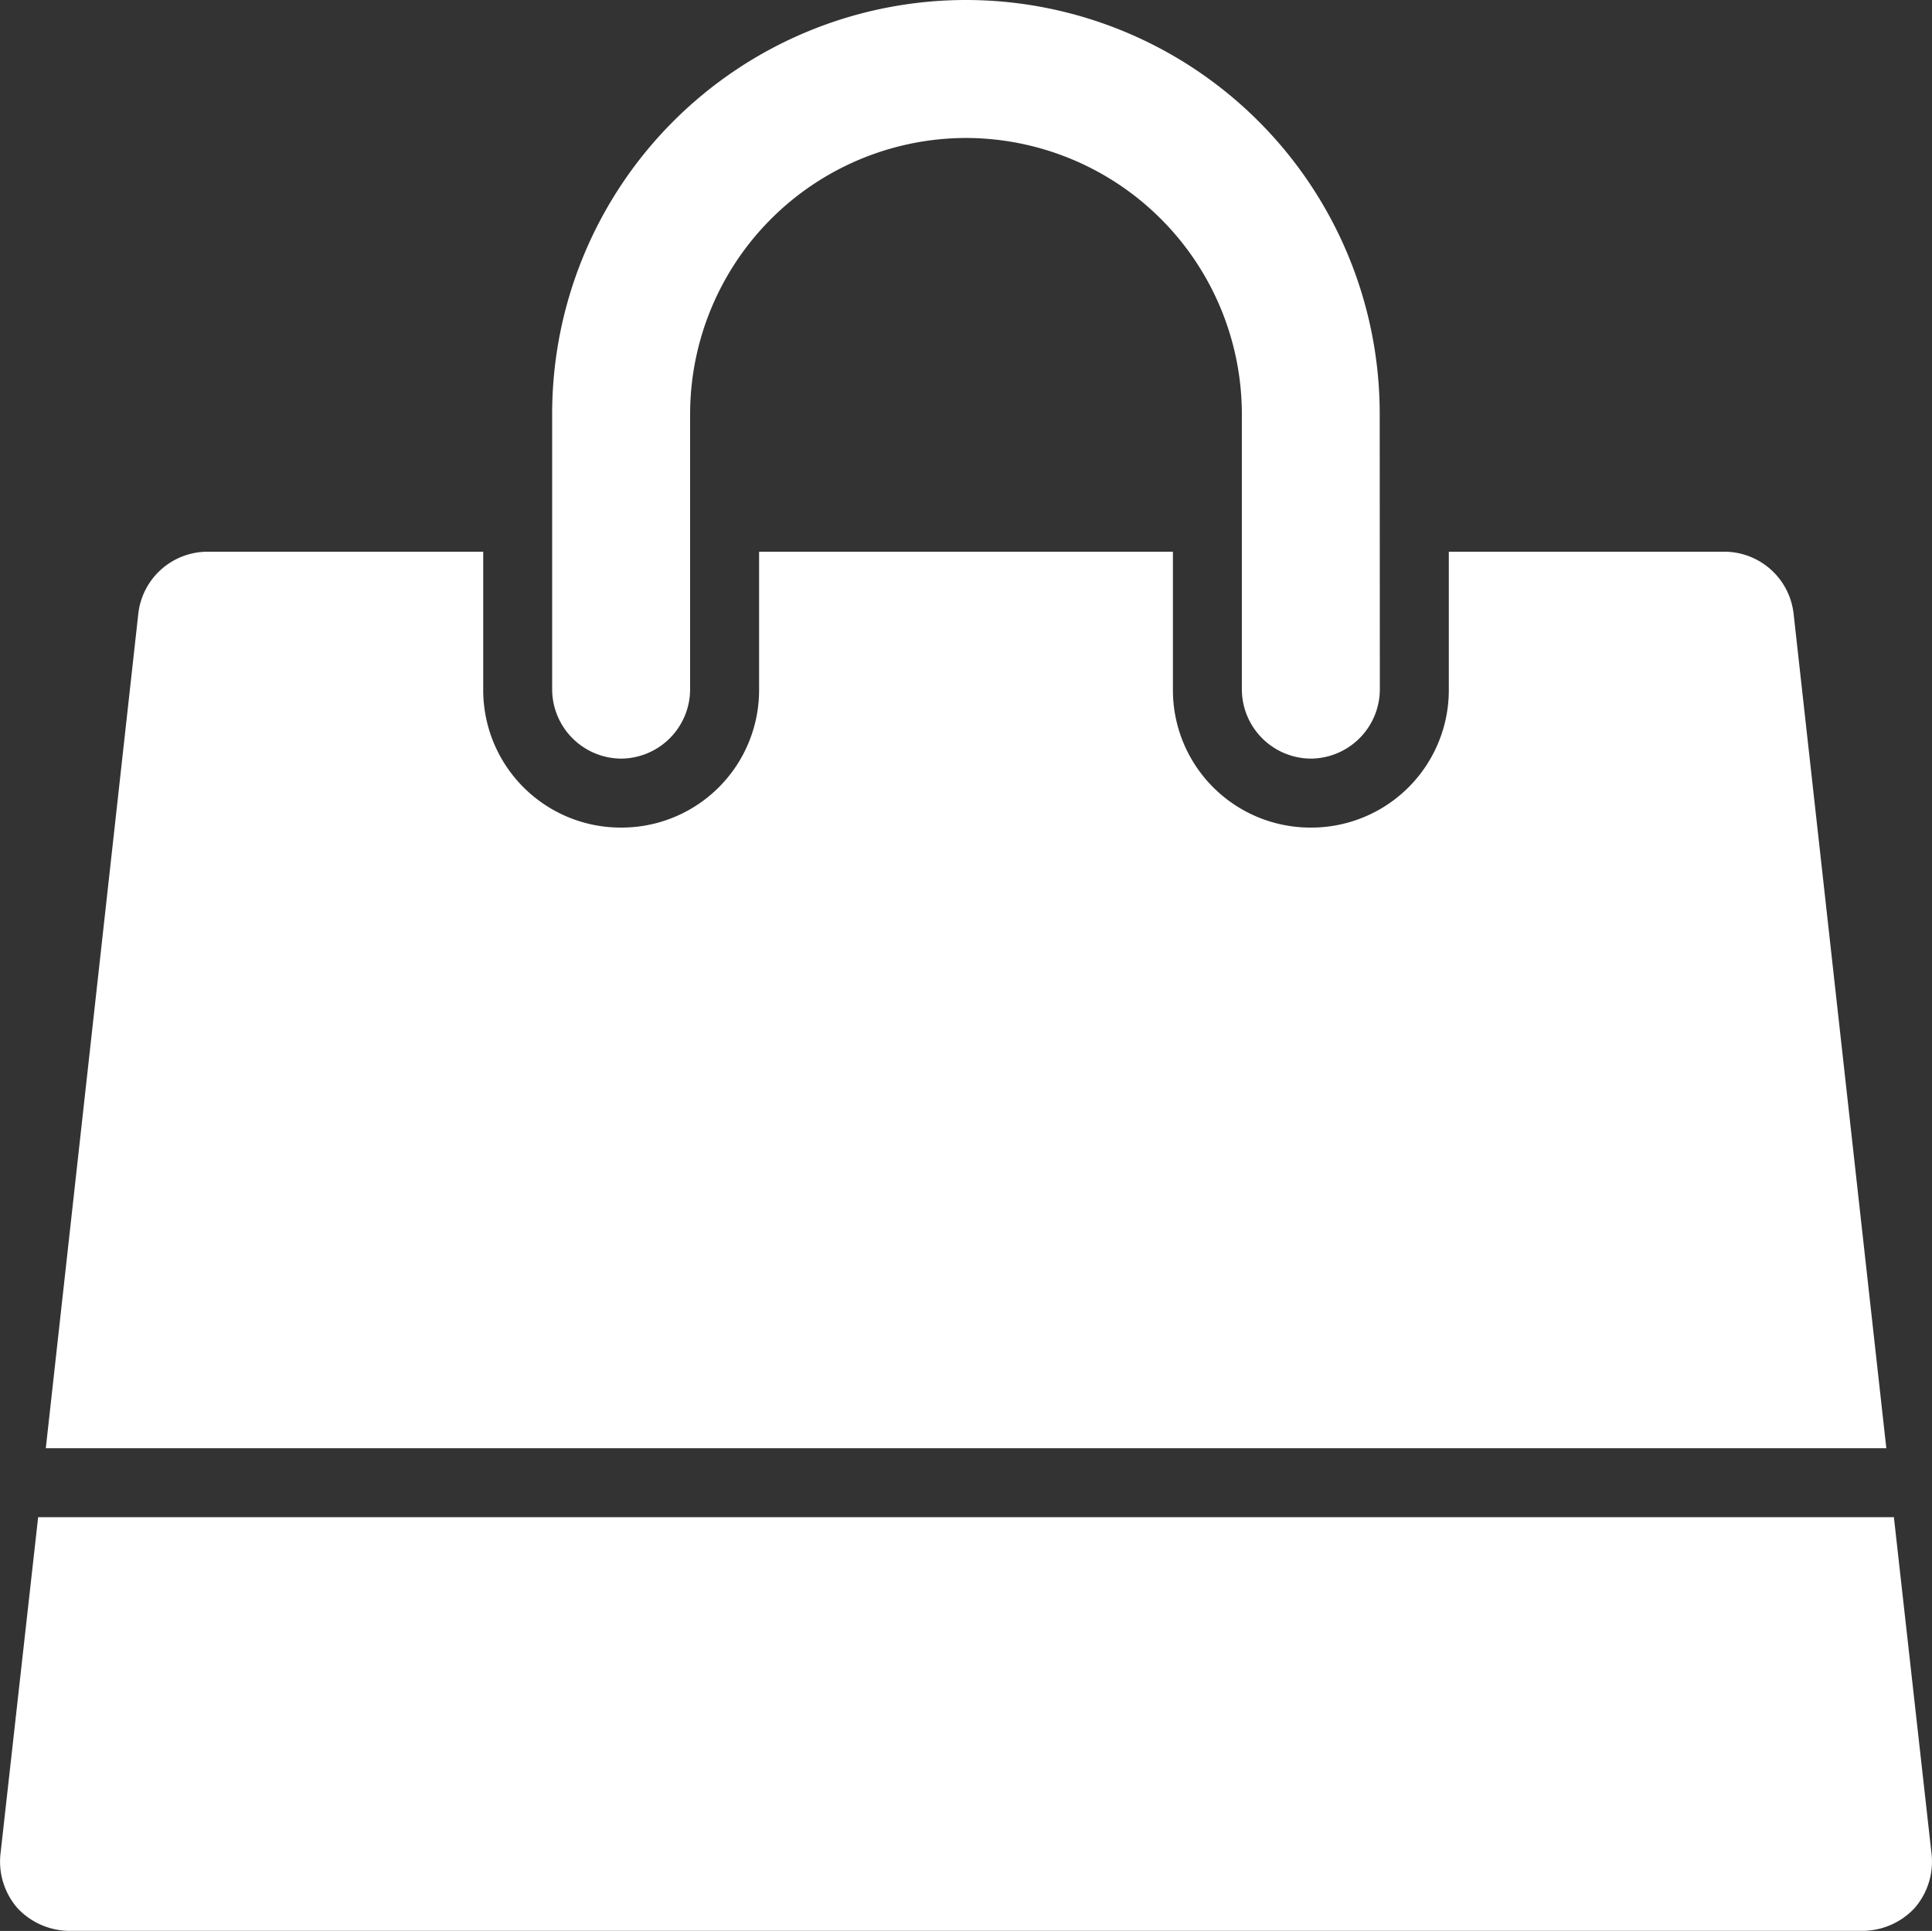 <svg xmlns="http://www.w3.org/2000/svg" viewBox="0 0 60.025 60">
  <rect x="0" y="0" width="60.025" height="60" fill="#333333" stroke="none"/>
  <defs>
    <style>
      .cls-1 {
        fill: #fff;
      }
    </style>
  </defs>
  <path id="Path_26" data-name="Path 26" class="cls-1" d="M4.318-46.286H-53.338l-1.172,10.48a2.2,2.2,0,0,0,.536,1.674,2.23,2.23,0,0,0,1.607.7H3.347a2.23,2.23,0,0,0,1.607-.7,2.2,2.2,0,0,0,.536-1.674ZM1.2-74.377A2.169,2.169,0,0,0-.939-76.286H-9.51V-72A4.273,4.273,0,0,1-13.8-67.714,4.273,4.273,0,0,1-18.082-72v-4.286H-30.939V-72a4.273,4.273,0,0,1-4.286,4.286A4.273,4.273,0,0,1-39.51-72v-4.286h-8.571a2.169,2.169,0,0,0-2.143,1.908L-53.1-48.429H4.083Zm-12.857-6.194A12.86,12.86,0,0,0-24.51-93.429,12.86,12.86,0,0,0-37.368-80.571V-72a2.158,2.158,0,0,0,2.143,2.143A2.158,2.158,0,0,0-33.082-72v-8.571a8.588,8.588,0,0,1,8.571-8.571,8.588,8.588,0,0,1,8.571,8.571V-72A2.158,2.158,0,0,0-13.8-69.857,2.158,2.158,0,0,0-11.653-72Z" transform="translate(54.523 93.429)"/>
</svg>
